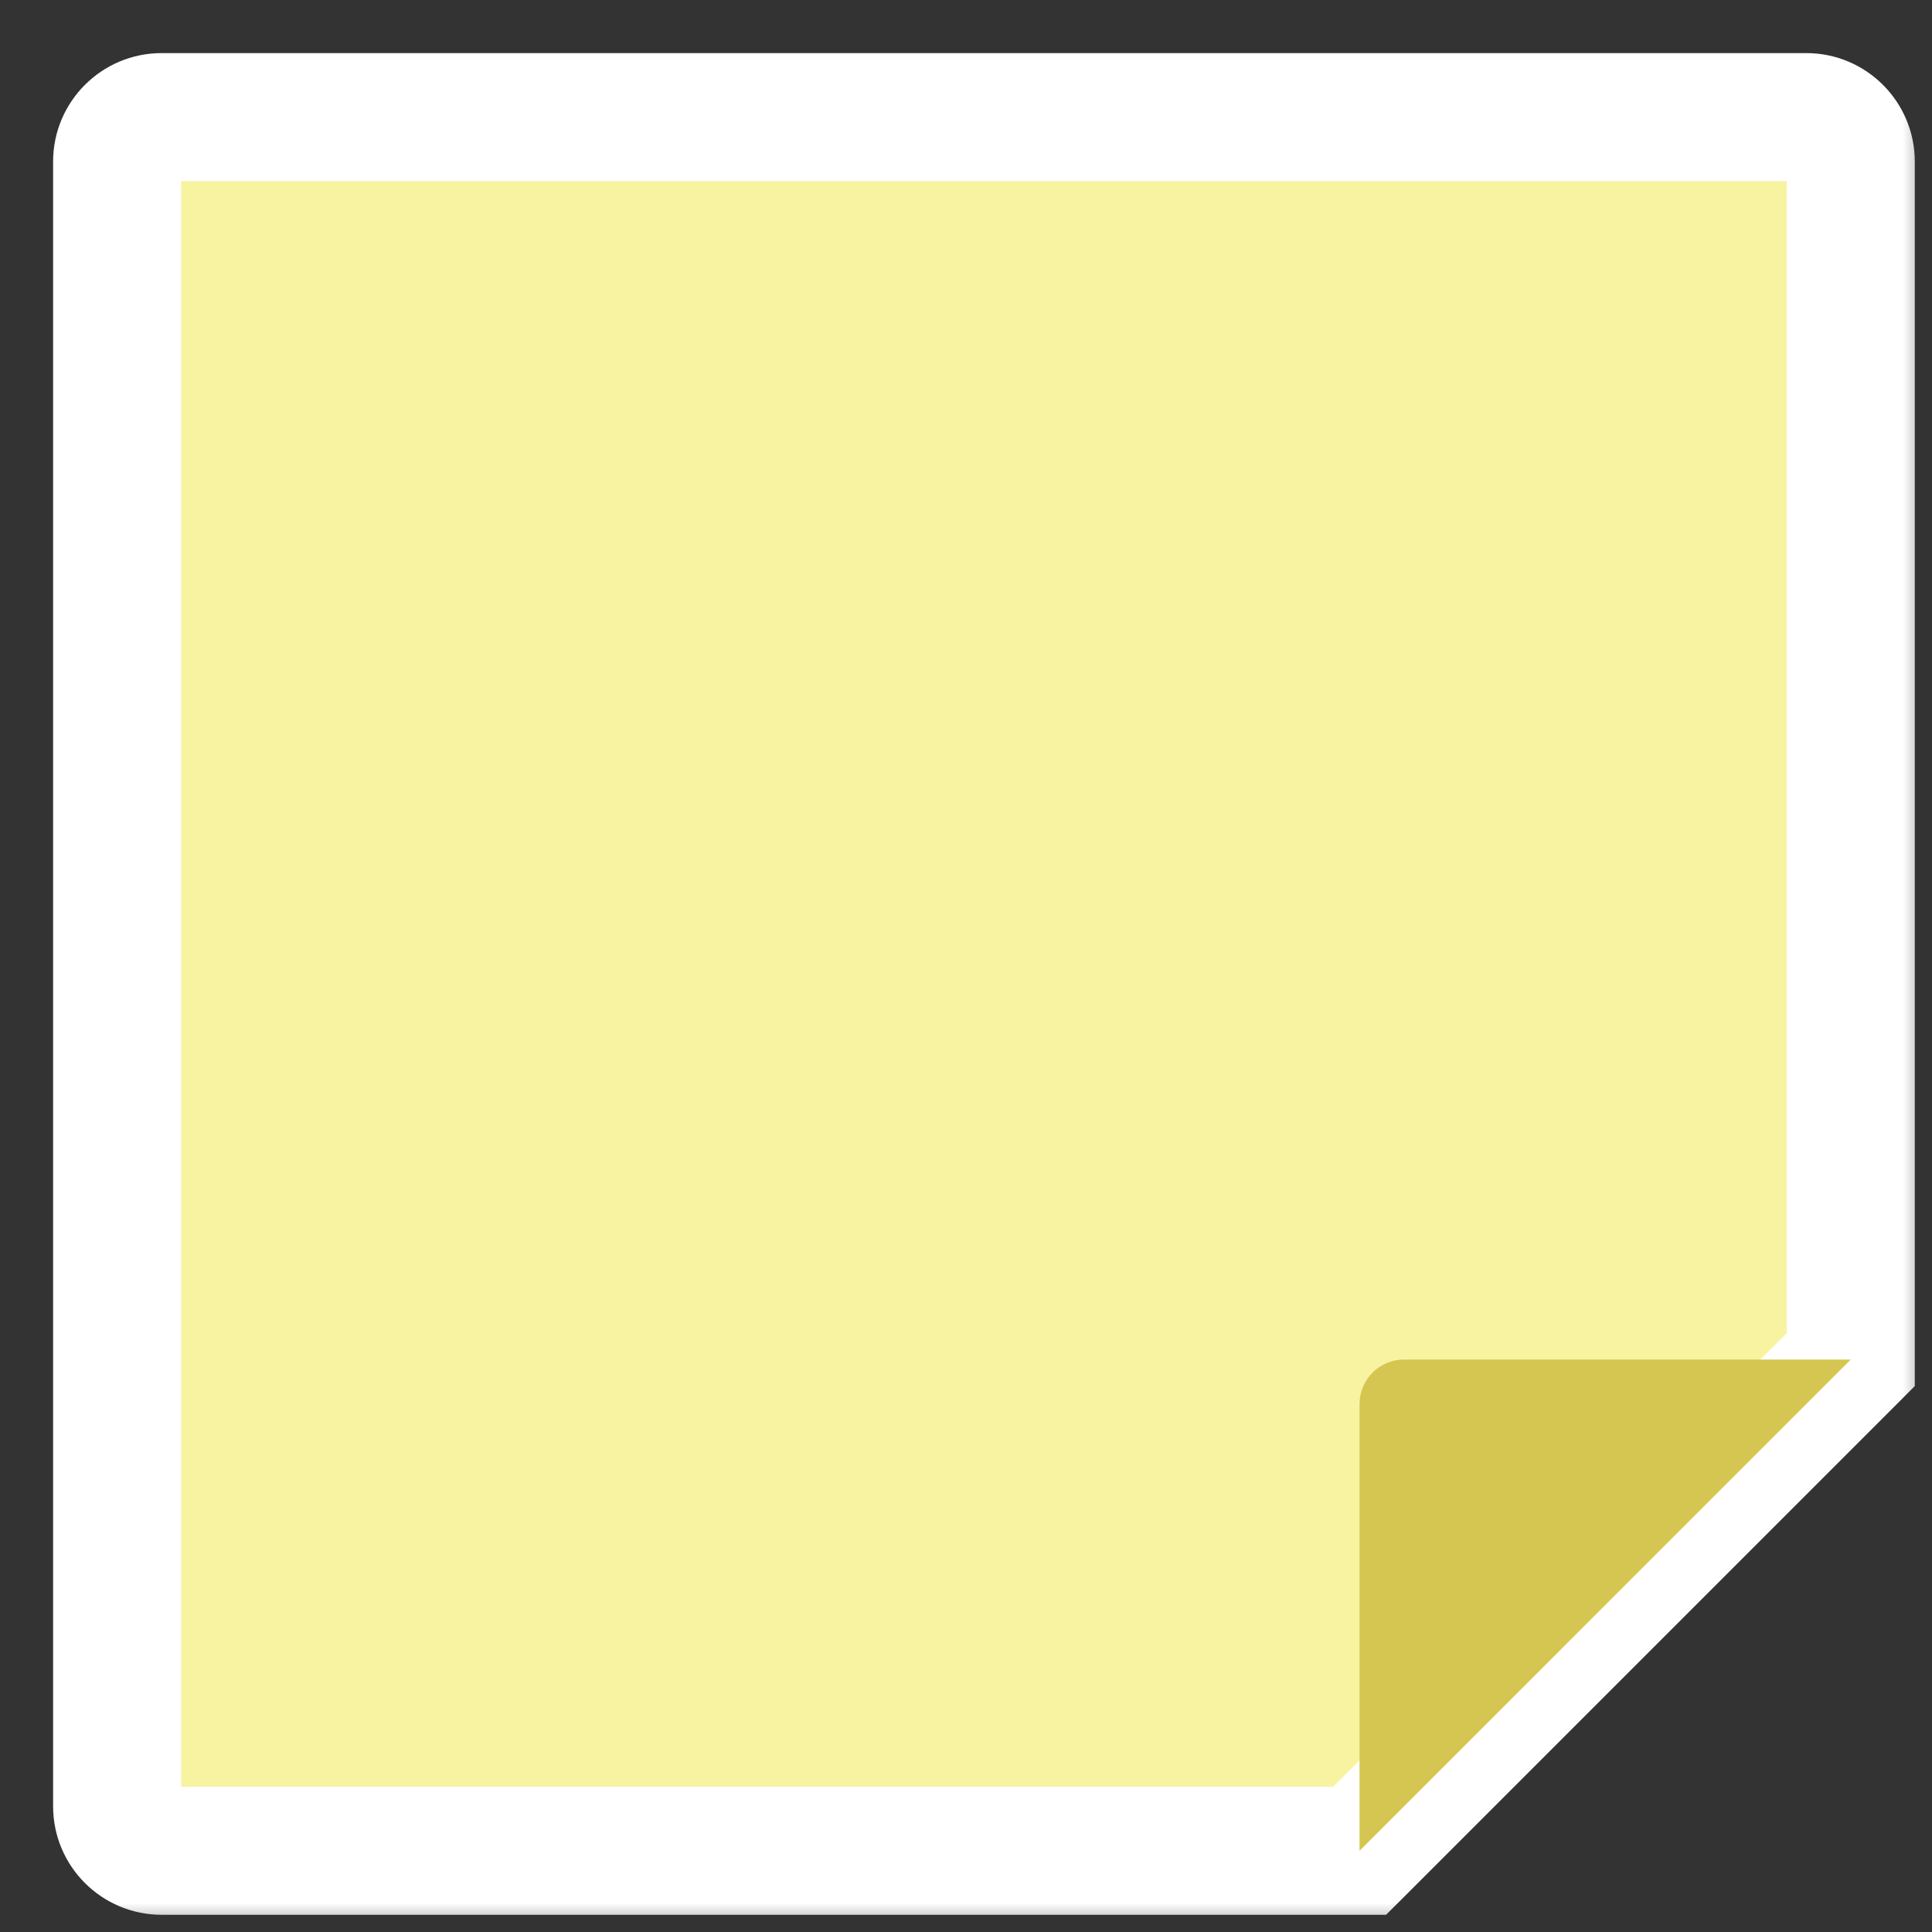 <?xml version="1.0" encoding="utf-8"?>
<svg xmlns="http://www.w3.org/2000/svg" fill="none" height="100%" overflow="visible" preserveAspectRatio="none" style="display: block;" viewBox="0 0 33 33" width="100%">
<rect x="0" y="0" width="33" height="33" fill="#333333" stroke="none"/>
<g id="postit">
<g id="postit_2">
<g id="Subtract">
<mask fill="black" height="33" id="path-1-outside-1_0_13287" maskUnits="userSpaceOnUse" width="33" x="-0" y="-3.39275e-05">
<rect fill="white" height="33" width="33" x="-0" y="-3.39275e-05"/>
<path d="M30.852 2C31.273 2 31.613 2.341 31.613 2.761V23.223L23.223 31.613H2.761C2.341 31.613 2 31.273 2 30.852L2 2.761C2 2.341 2.341 2 2.761 2L30.852 2Z"/>
</mask>
<path d="M30.852 2C31.273 2 31.613 2.341 31.613 2.761V23.223L23.223 31.613H2.761C2.341 31.613 2 31.273 2 30.852L2 2.761C2 2.341 2.341 2 2.761 2L30.852 2Z" fill="#F7F3A1"/>
<path d="M31.613 23.223L32.386 23.996L32.706 23.675V23.223H31.613ZM23.223 31.613V32.706H23.675L23.996 32.386L23.223 31.613ZM30.852 2V3.093C30.669 3.093 30.52 2.944 30.52 2.761H31.613H32.706C32.706 1.737 31.876 0.907 30.852 0.907V2ZM31.613 2.761H30.52V23.223H31.613H32.706V2.761H31.613ZM31.613 23.223L30.84 22.45L22.45 30.84L23.223 31.613L23.996 32.386L32.386 23.996L31.613 23.223ZM23.223 31.613V30.52H2.761V31.613V32.706H23.223V31.613ZM2.761 31.613V30.52C2.944 30.52 3.093 30.669 3.093 30.852H2H0.907C0.907 31.876 1.737 32.706 2.761 32.706V31.613ZM2 30.852H3.093L3.093 2.761H2H0.907L0.907 30.852H2ZM2 2.761H3.093C3.093 2.944 2.944 3.093 2.761 3.093V2V0.907C1.737 0.907 0.907 1.737 0.907 2.761H2ZM2.761 2V3.093L30.852 3.093V2V0.907L2.761 0.907V2Z" fill="white" mask="url(#path-1-outside-1_0_13287)"/>
</g>
<path d="M23.222 23.983C23.222 23.563 23.562 23.222 23.982 23.222H31.612L23.222 31.613V23.983Z" fill="#D5C651" id="Rectangle 2"/>
</g>
</g>
</svg>
